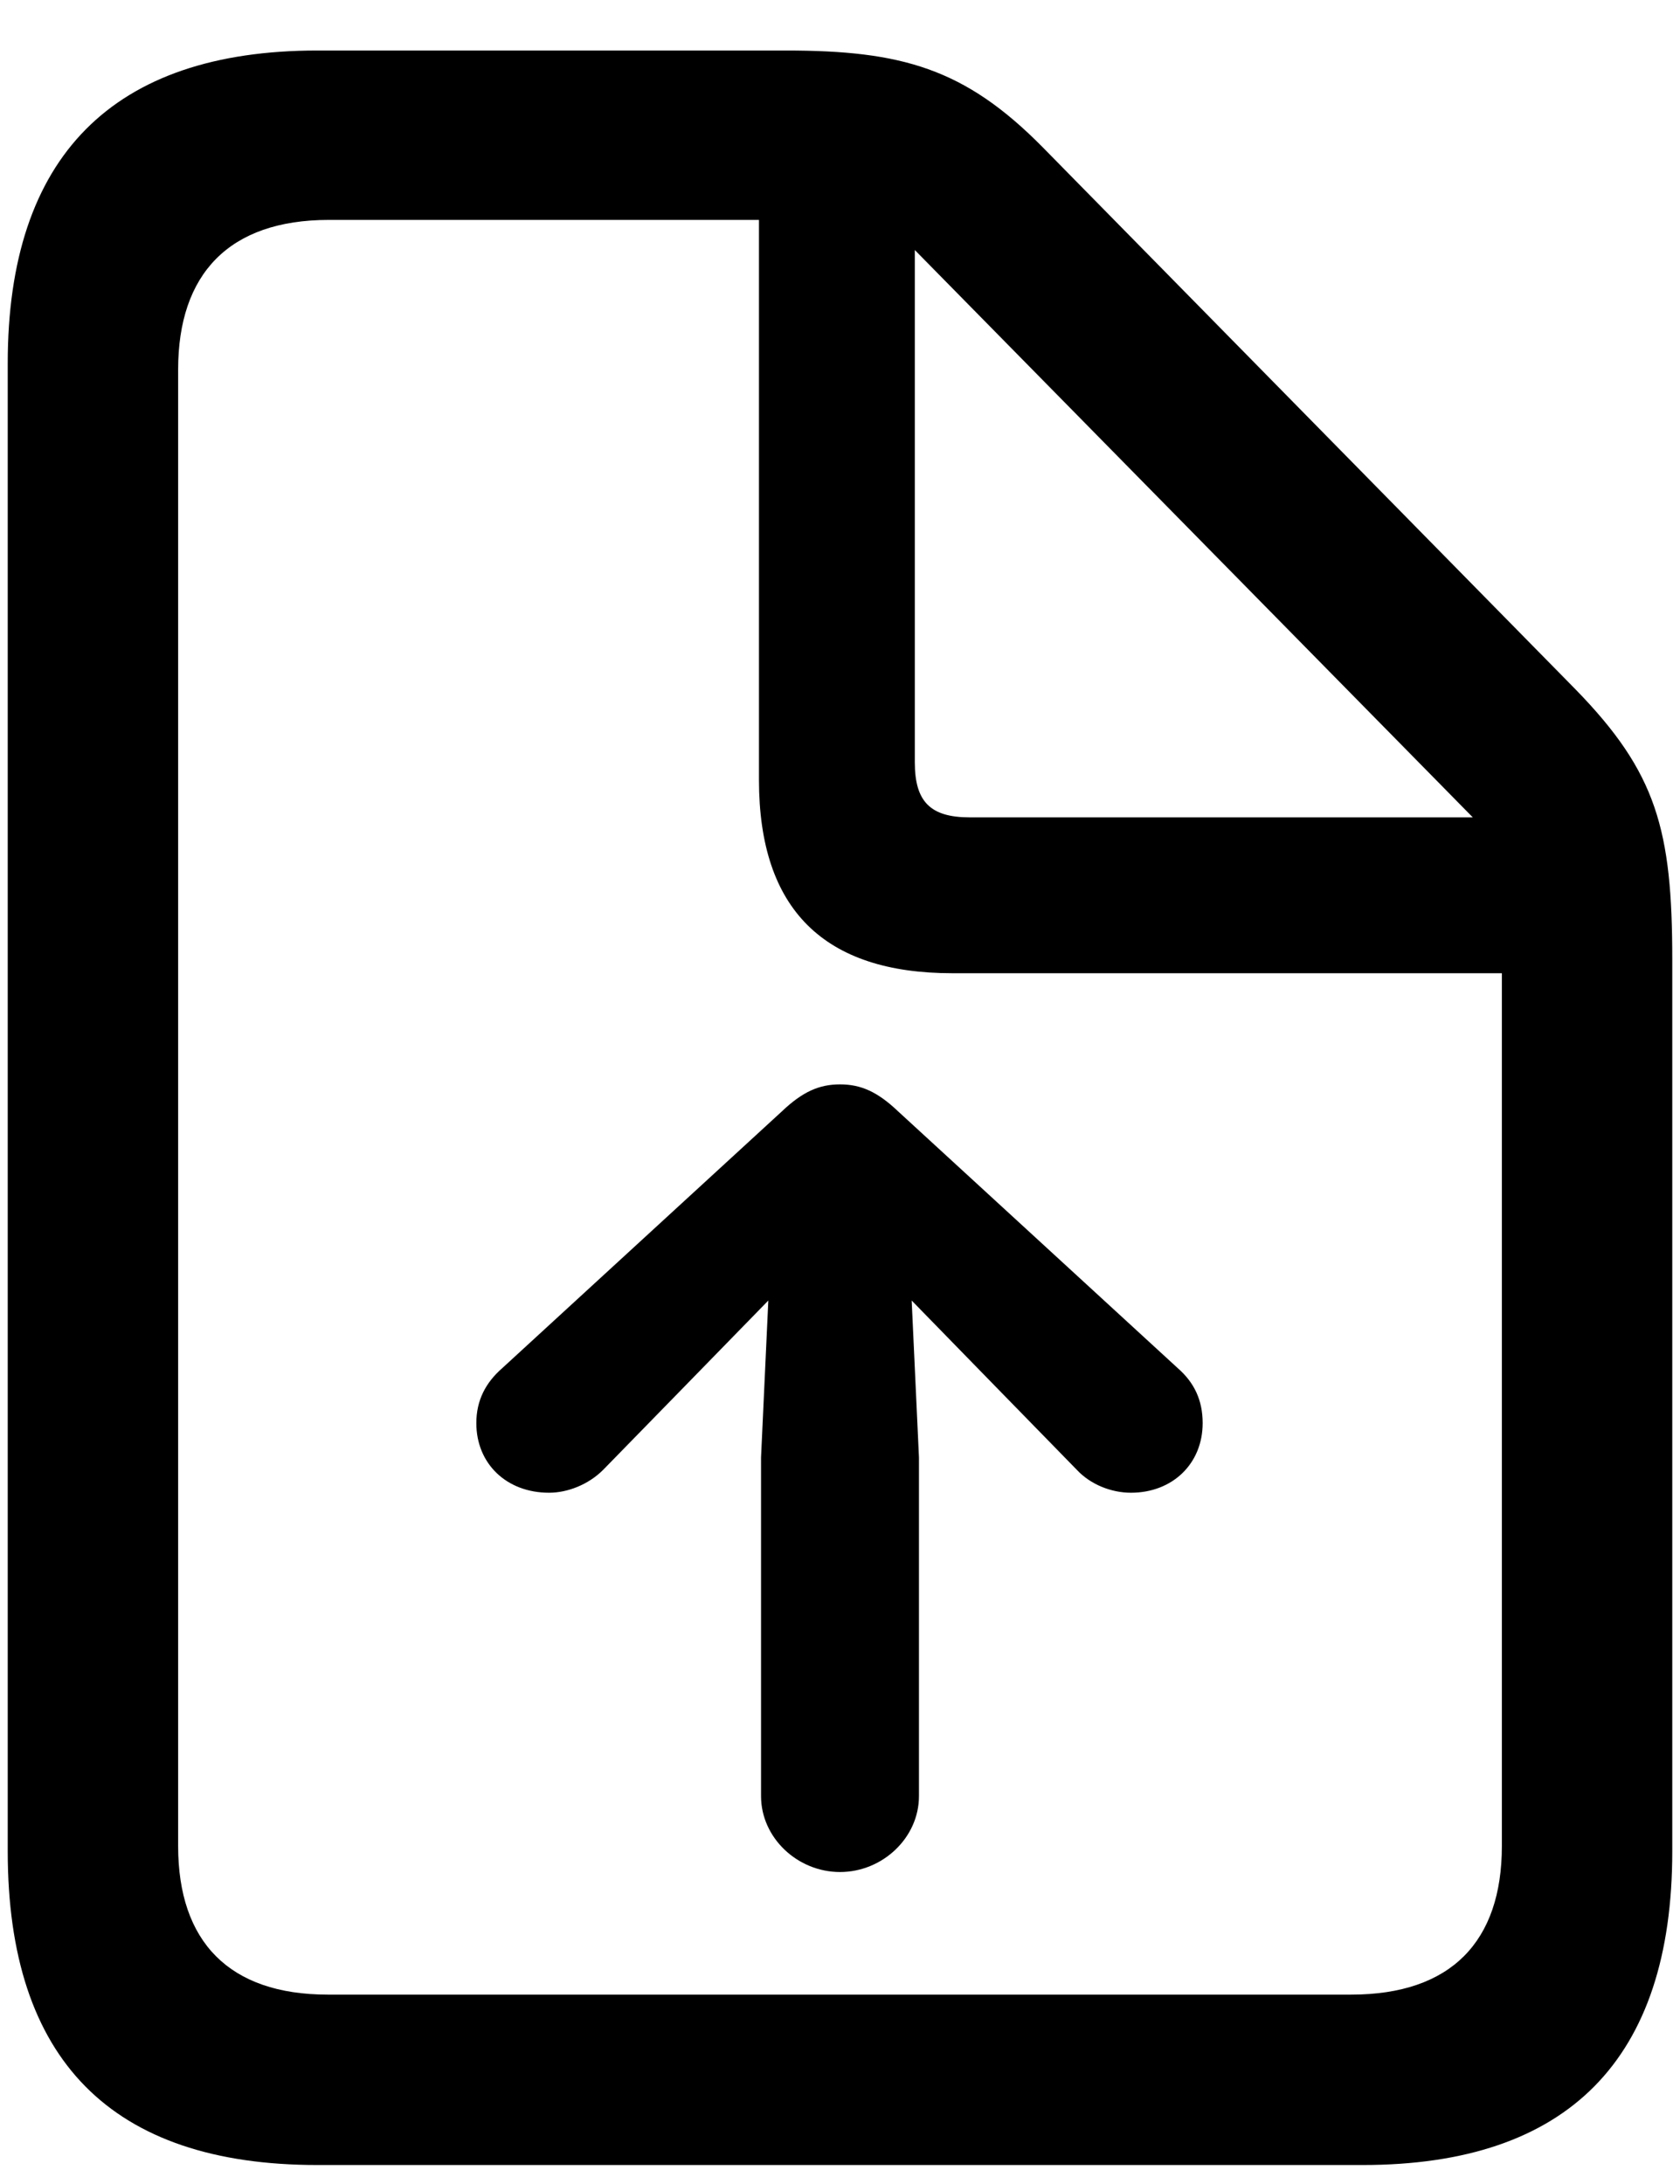 <svg width="30" height="39" viewBox="0 0 30 39" fill="none" xmlns="http://www.w3.org/2000/svg">
<path d="M5.667 38.661C1.993 38.661 0.138 36.787 0.138 33.058V6.487C0.138 2.795 2.012 0.902 5.667 0.902H14.035C16.095 0.902 17.227 1.218 18.618 2.628L28.137 12.313C29.584 13.798 29.862 14.818 29.862 17.138V33.058C29.862 36.769 28.007 38.661 24.333 38.661H5.667ZM5.853 35.618H24.129C25.91 35.618 26.819 34.672 26.819 32.965V17.379H17.004C14.722 17.379 13.553 16.247 13.553 13.928V3.927H5.871C4.09 3.927 3.181 4.892 3.181 6.599V32.965C3.181 34.672 4.09 35.618 5.853 35.618ZM17.319 14.596H26.3L16.336 4.465V13.612C16.336 14.317 16.614 14.596 17.319 14.596ZM16.41 32.074C16.41 32.816 15.761 33.429 15 33.429C14.239 33.429 13.59 32.816 13.59 32.074V26.025L13.72 23.224L12.273 24.708L10.77 26.248C10.51 26.508 10.139 26.656 9.805 26.656C9.044 26.656 8.506 26.137 8.506 25.413C8.506 25.005 8.673 24.689 8.97 24.43L13.961 19.847C14.332 19.494 14.629 19.364 15 19.364C15.371 19.364 15.668 19.494 16.039 19.847L21.03 24.43C21.327 24.689 21.476 25.005 21.476 25.413C21.476 26.137 20.938 26.656 20.195 26.656C19.843 26.656 19.472 26.508 19.23 26.248L17.727 24.708L16.28 23.224L16.41 26.025V32.074Z" fill="black"/>
</svg>
